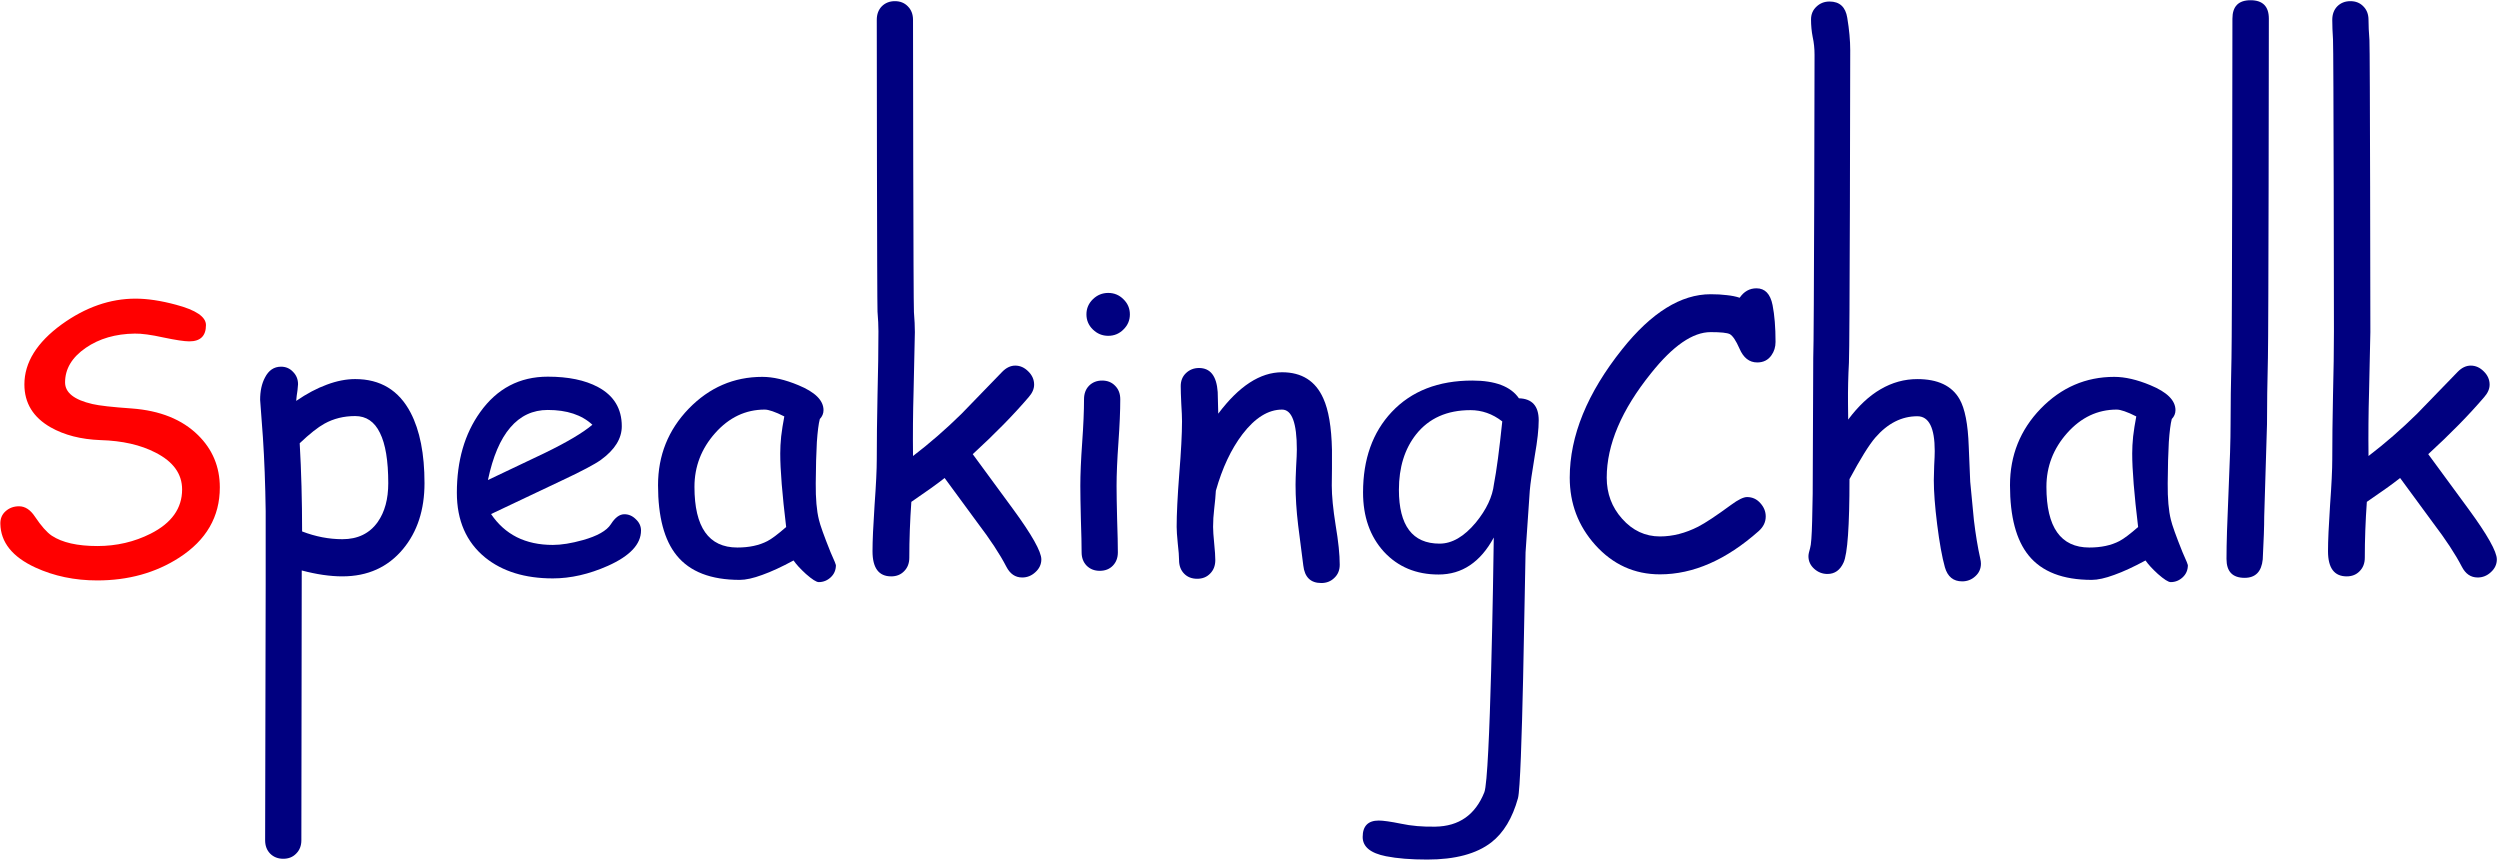 <?xml version="1.0" encoding="UTF-8" standalone="no"?>
<svg
   xmlns:dc="http://purl.org/dc/elements/1.1/"
   xmlns:cc="http://creativecommons.org/ns#"
   xmlns:rdf="http://www.w3.org/1999/02/22-rdf-syntax-ns#"
   xmlns:svg="http://www.w3.org/2000/svg"
   xmlns="http://www.w3.org/2000/svg"
   xmlns:sodipodi="http://sodipodi.sourceforge.net/DTD/sodipodi-0.dtd"
   xmlns:inkscape="http://www.inkscape.org/namespaces/inkscape"
   sodipodi:docname="logo.svg"
   inkscape:version="1.0 (4035a4fb49, 2020-05-01)"
   id="svg8"
   version="1.1"
   viewBox="0 0 47.625 16.393"
   height="16.393mm"
   width="47.625mm">
  <defs
     id="defs2" />
  <sodipodi:namedview
     inkscape:window-maximized="1"
     inkscape:window-y="-9"
     inkscape:window-x="-9"
     inkscape:window-height="1001"
     inkscape:window-width="1920"
     inkscape:snap-global="false"
     inkscape:guide-bbox="true"
     showguides="true"
     showgrid="false"
     inkscape:document-rotation="0"
     inkscape:current-layer="text835"
     inkscape:document-units="mm"
     inkscape:cy="109.51459"
     inkscape:cx="97.847432"
     inkscape:zoom="2.8"
     inkscape:pageshadow="2"
     inkscape:pageopacity="0.0"
     borderopacity="1.0"
     bordercolor="#666666"
     pagecolor="#ffffff"
     id="base">
    <sodipodi:guide
       id="guide837"
       orientation="0,-1"
       position="-131.079,-26.012" />
    <sodipodi:guide
       id="guide839"
       orientation="0,-1"
       position="193.981,-61.542" />
    <sodipodi:guide
       id="guide841"
       orientation="0,-1"
       position="-214.453,13.696" />
    <sodipodi:guide
       id="guide843"
       orientation="0,-1"
       position="-235.834,-100.963" />
    <sodipodi:guide
       position="368.155,-62.798"
       orientation="1,0"
       id="guide851" />
    <sodipodi:guide
       position="542.95,76.182"
       orientation="1,0"
       id="guide853" />
  </sodipodi:namedview>
  <g
     transform="translate(40.522,27.286)"
     id="layer1"
     inkscape:groupmode="layer"
     inkscape:label="Layer 1">
    <g
       transform="matrix(0.142,0,0,0.142,-35.62,-23.729)"
       style="font-style:normal;font-variant:normal;font-weight:normal;font-stretch:normal;font-size:50.8px;line-height:1.25;font-family:Amiri;-inkscape-font-specification:Amiri;fill:#000000;fill-opacity:1;stroke:none;stroke-width:0.265"
       id="text835"
       aria-label="SpeakingChalk"
       inkscape:export-xdpi="34.957458"
       inkscape:export-ydpi="34.957458">
      <path
         id="path845"
         style="font-style:normal;font-variant:normal;font-weight:normal;font-stretch:normal;font-size:50.8px;font-family:'Comic Sans MS';-inkscape-font-specification:'Comic Sans MS';fill:#ff0000;stroke-width:0.265"
         d="m -34.474,45.228 q -0.025,-1.042 0.695,-1.687 0.744,-0.67 1.811,-0.67 1.215,0 2.133,1.389 1.265,1.885 2.257,2.555 2.108,1.389 6.127,1.389 3.845,0 7.144,-1.662 4.217,-2.133 4.217,-5.928 0,-3.125 -3.547,-4.936 -3.001,-1.563 -7.417,-1.687 -3.919,-0.149 -6.672,-1.712 -3.522,-2.009 -3.522,-5.755 0,-4.415 5.011,-8.062 4.787,-3.448 9.897,-3.448 2.406,0 5.432,0.819 4.018,1.067 4.018,2.729 0,2.183 -2.232,2.183 -0.992,0 -3.473,-0.521 -2.48,-0.546 -3.845,-0.521 -3.87,0.05 -6.573,1.91 -2.778,1.91 -2.778,4.638 0,2.059 3.671,2.902 1.364,0.322 5.283,0.595 5.68,0.422 8.88,3.572 2.927,2.877 2.927,7.02 0,5.904 -5.457,9.426 -4.738,3.051 -10.988,3.051 -4.539,0 -8.31,-1.736 -4.614,-2.133 -4.688,-5.854 z" />
      <path
         sodipodi:nodetypes="scccscccccccscscccscscsscccscscs"
         id="path847"
         style="font-style:normal;font-variant:normal;font-weight:normal;font-stretch:normal;font-size:50.8px;font-family:'Comic Sans MS';-inkscape-font-specification:'Comic Sans MS';fill:#000080;stroke-width:0.265"
         d="m 11.415,52.273 c -1.654,0 -3.473,-0.265 -5.457,-0.794 l -0.05,36.198 c 0,0.728 -0.232,1.323 -0.695,1.786 -0.446,0.463 -1.025,0.695 -1.736,0.695 -0.711,0 -1.298,-0.232 -1.761,-0.695 C 1.27,89 1.047,88.405 1.047,87.677 l 0.074,-34.264 v -9.897 C 1.071,39.895 0.947,36.596 0.749,33.62 L 0.377,28.584 c 0,-1.174 0.215,-2.166 0.645,-2.977 0.496,-0.976 1.215,-1.463 2.158,-1.463 0.645,0 1.182,0.232 1.612,0.695 0.446,0.446 0.67,1 0.67,1.662 0,0.149 -0.025,0.422 -0.074,0.819 -0.083,0.513 -0.141,0.984 -0.174,1.414 1.422,-0.976 2.795,-1.703 4.118,-2.183 1.323,-0.496 2.588,-0.744 3.795,-0.744 3.39,0 5.87,1.505 7.441,4.514 1.24,2.381 1.86,5.531 1.86,9.451 0,3.572 -0.959,6.515 -2.877,8.83 -2.034,2.447 -4.746,3.671 -8.136,3.671 z m 1.712,-21.506 c -1.521,0 -2.894,0.339 -4.118,1.017 -0.876,0.48 -1.984,1.356 -3.324,2.629 0.215,3.754 0.322,7.698 0.322,11.832 1.802,0.695 3.605,1.042 5.407,1.042 2.067,0 3.646,-0.769 4.738,-2.307 0.943,-1.339 1.414,-3.076 1.414,-5.209 0,-3.01 -0.372,-5.259 -1.116,-6.747 -0.728,-1.505 -1.836,-2.257 -3.324,-2.257 z" />
      <path
         id="path849"
         style="font-style:normal;font-variant:normal;font-weight:normal;font-stretch:normal;font-size:50.8px;font-family:'Comic Sans MS';-inkscape-font-specification:'Comic Sans MS';fill:#000080;stroke-width:0.265"
         d="m 39.643,52.546 q -5.606,0 -9.079,-2.803 -3.795,-3.101 -3.795,-8.682 0,-6.449 3.125,-10.815 3.398,-4.763 9.079,-4.763 4.118,0 6.722,1.389 3.2,1.712 3.2,5.259 0,2.48 -2.803,4.514 -1.24,0.893 -5.259,2.778 l -9.475,4.49 q 1.389,2.059 3.448,3.101 2.084,1.042 4.837,1.042 1.712,0 4.018,-0.645 2.927,-0.819 3.77,-2.133 0.843,-1.339 1.811,-1.339 0.868,0 1.538,0.67 0.695,0.645 0.695,1.513 0,2.753 -4.44,4.738 -3.795,1.687 -7.392,1.687 z m -0.67,-22.597 q -3.026,0 -5.035,2.356 -2.009,2.332 -3.001,7.045 L 38.551,35.728 q 4.49,-2.183 6.4,-3.795 -2.133,-1.984 -5.978,-1.984 z" />
      <path
         id="path851"
         style="font-style:normal;font-variant:normal;font-weight:normal;font-stretch:normal;font-size:50.8px;font-family:'Comic Sans MS';-inkscape-font-specification:'Comic Sans MS';fill:#000080;stroke-width:0.265"
         d="m 75.312,53.042 q -0.471,0 -1.712,-1.091 -1.116,-1.017 -1.662,-1.811 -2.381,1.29 -4.192,1.935 -1.811,0.67 -3.026,0.67 -5.804,0 -8.458,-3.274 -2.505,-3.076 -2.505,-9.426 0,-6.003 4.118,-10.269 4.142,-4.266 9.872,-4.266 2.158,0 4.837,1.116 3.373,1.389 3.373,3.349 0,0.67 -0.496,1.191 -0.248,0.943 -0.397,3.101 -0.124,2.158 -0.149,5.531 -0.025,3.076 0.422,4.862 0.248,1.091 1.563,4.366 0.174,0.446 0.571,1.315 l 0.149,0.422 q 0,0.992 -0.695,1.637 -0.695,0.645 -1.612,0.645 z M 70.152,35.803 q 0,-1.067 0.124,-2.307 0.149,-1.265 0.422,-2.679 -0.918,-0.471 -1.587,-0.695 -0.645,-0.223 -1.042,-0.223 -3.845,0 -6.648,3.15 -2.778,3.125 -2.778,7.218 0,4.068 1.439,6.102 1.439,2.034 4.316,2.034 2.381,0 4.043,-0.868 0.893,-0.471 2.505,-1.885 -0.794,-6.573 -0.794,-9.847 z" />
      <path
         sodipodi:nodetypes="sccccscsscscscscscsccccccscscccscs"
         id="path853"
         style="font-style:normal;font-variant:normal;font-weight:normal;font-stretch:normal;font-size:50.8px;font-family:'Comic Sans MS';-inkscape-font-specification:'Comic Sans MS';fill:#000080;stroke-width:0.265"
         d="m 102.597,52.422 c -0.91,0 -1.612,-0.48 -2.108,-1.439 -0.86,-1.67 -2.158,-3.646 -3.894,-5.928 l -4.39,-5.978 c -0.959,0.761 -2.447,1.827 -4.465,3.2 -0.182,2.563 -0.273,5.06 -0.273,7.491 0,0.744 -0.232,1.348 -0.695,1.811 -0.446,0.463 -1.025,0.695 -1.736,0.695 -1.67,0 -2.505,-1.124 -2.505,-3.373 0,-1.373 0.091,-3.423 0.273,-6.152 0.198,-2.745 0.298,-4.804 0.298,-6.176 0,-2.514 0.033,-5.383 0.099,-8.607 0.083,-3.241 0.124,-6.102 0.124,-8.582 0,-0.744 -0.041,-1.621 -0.124,-2.629 -0.066,-1.009 -0.099,-38.398 -0.099,-39.142 0,-0.744 0.223,-1.348 0.67,-1.811 0.463,-0.463 1.05,-0.695 1.761,-0.695 0.711,0 1.29,0.232 1.736,0.695 0.463,0.463 0.695,1.067 0.695,1.811 0,0.761 0.041,38.174 0.124,39.216 0.083,1.025 0.124,1.918 0.124,2.679 l -0.174,7.987 c -0.083,2.877 -0.107,5.755 -0.074,8.632 2.249,-1.72 4.415,-3.605 6.499,-5.655 l 5.457,-5.631 c 0.546,-0.562 1.133,-0.843 1.761,-0.843 0.645,0 1.224,0.256 1.736,0.769 0.529,0.513 0.794,1.108 0.794,1.786 0,0.562 -0.24,1.116 -0.719,1.662 -2.034,2.381 -4.539,4.936 -7.516,7.665 l 5.407,7.367 c 2.53,3.456 3.795,5.705 3.795,6.747 0,0.661 -0.265,1.232 -0.794,1.712 -0.513,0.48 -1.108,0.719 -1.786,0.719 z" />
      <path
         id="path855"
         style="font-style:normal;font-variant:normal;font-weight:normal;font-stretch:normal;font-size:50.8px;font-family:'Comic Sans MS';-inkscape-font-specification:'Comic Sans MS';fill:#000080;stroke-width:0.265"
         d="m 114.156,20.002 q -1.191,0 -2.059,-0.843 -0.868,-0.843 -0.868,-2.034 0,-1.191 0.868,-2.034 0.868,-0.843 2.059,-0.843 1.191,0 2.034,0.843 0.868,0.843 0.868,2.034 0,1.191 -0.868,2.034 -0.843,0.843 -2.034,0.843 z m 1.116,20.141 q 0,1.488 0.074,4.465 0.099,2.952 0.099,4.44 0,1.091 -0.67,1.786 -0.67,0.695 -1.761,0.695 -1.067,0 -1.761,-0.695 -0.67,-0.695 -0.67,-1.786 0,-1.488 -0.099,-4.44 -0.074,-2.977 -0.074,-4.465 0,-2.332 0.248,-5.804 0.248,-3.497 0.248,-5.829 0,-1.116 0.67,-1.811 0.695,-0.695 1.761,-0.695 1.067,0 1.736,0.695 0.695,0.695 0.695,1.811 0,2.332 -0.248,5.829 -0.248,3.473 -0.248,5.804 z" />
      <path
         id="path857"
         style="font-style:normal;font-variant:normal;font-weight:normal;font-stretch:normal;font-size:50.8px;font-family:'Comic Sans MS';-inkscape-font-specification:'Comic Sans MS';fill:#000080;stroke-width:0.265"
         d="m 142.731,53.166 q -2.133,0 -2.406,-2.332 l -0.695,-5.432 q -0.347,-2.902 -0.347,-5.432 0,-0.695 0.074,-2.356 0.099,-1.662 0.099,-2.356 0,-5.358 -1.984,-5.358 -2.778,0 -5.308,3.299 -2.282,3.001 -3.572,7.59 -0.05,0.967 -0.223,2.431 -0.149,1.24 -0.149,2.406 0,0.744 0.149,2.232 0.149,1.488 0.149,2.232 0,1.116 -0.695,1.811 -0.67,0.695 -1.736,0.695 -1.091,0 -1.761,-0.695 -0.67,-0.695 -0.67,-1.811 0,-0.744 -0.174,-2.232 -0.149,-1.488 -0.149,-2.232 0,-2.555 0.347,-7.069 0.372,-4.539 0.372,-7.094 0,-0.794 -0.099,-2.356 -0.074,-1.563 -0.074,-2.356 0,-1.067 0.695,-1.736 0.719,-0.695 1.761,-0.695 2.282,0 2.505,3.225 l 0.074,2.902 q 4.167,-5.556 8.558,-5.556 3.969,0 5.531,3.497 1.067,2.332 1.166,6.896 v 2.505 l -0.025,2.307 q 0,2.059 0.521,5.333 0.546,3.249 0.546,5.283 0,1.091 -0.719,1.761 -0.695,0.695 -1.761,0.695 z" />
      <path
         sodipodi:nodetypes="ccccscsscccccscscsscsccscssscccss"
         id="path859"
         style="font-style:normal;font-variant:normal;font-weight:normal;font-stretch:normal;font-size:50.8px;font-family:'Comic Sans MS';-inkscape-font-specification:'Comic Sans MS';fill:#000080;stroke-width:0.265"
         d="m 170.711,40.714 -0.571,8.334 c -0.099,3.307 -0.438,30.882 -1.017,32.982 -0.744,2.679 -1.935,4.655 -3.572,5.928 -1.984,1.538 -4.853,2.307 -8.607,2.307 -2.199,0 -4.043,-0.149 -5.531,-0.446 -2.084,-0.413 -3.125,-1.273 -3.125,-2.58 0,-1.472 0.719,-2.208 2.158,-2.208 0.595,0 1.587,0.141 2.977,0.422 1.389,0.298 2.927,0.43 4.614,0.397 3.175,-0.05 5.366,-1.587 6.573,-4.614 0.794,-2.017 1.215,-29.989 1.265,-34.173 -0.893,1.654 -1.96,2.894 -3.2,3.721 -1.224,0.827 -2.629,1.24 -4.217,1.24 -2.993,0 -5.432,-1.017 -7.317,-3.051 -1.869,-2.051 -2.803,-4.705 -2.803,-7.962 0,-4.465 1.282,-8.062 3.845,-10.79 2.646,-2.811 6.251,-4.217 10.815,-4.217 1.538,0 2.828,0.198 3.87,0.595 1.042,0.397 1.836,0.992 2.381,1.786 1.769,0.05 2.654,1.034 2.654,2.952 0,1.174 -0.174,2.745 -0.521,4.713 -0.38,2.282 -0.604,3.836 -0.67,4.663 z m -7.962,-10.74 c -3.142,0 -5.573,1.083 -7.293,3.249 -1.538,1.951 -2.307,4.432 -2.307,7.441 0,2.398 0.455,4.2 1.364,5.407 0.909,1.207 2.274,1.811 4.093,1.811 1.67,0 3.291,-0.943 4.862,-2.828 1.422,-1.736 2.232,-3.456 2.431,-5.159 0.347,-1.786 0.719,-4.589 1.116,-8.409 -0.661,-0.513 -1.348,-0.893 -2.059,-1.141 -0.711,-0.248 -1.447,-0.372 -2.208,-0.372 z" />
      <path
         id="path861"
         style="font-style:normal;font-variant:normal;font-weight:normal;font-stretch:normal;font-size:50.8px;font-family:'Comic Sans MS';-inkscape-font-specification:'Comic Sans MS';fill:#000080;stroke-width:0.265"
         d="m 201.22,23.574 q -1.587,0 -2.381,-1.86 -0.695,-1.587 -1.29,-1.935 -0.521,-0.273 -2.58,-0.273 -3.597,0 -7.987,5.507 -5.953,7.392 -5.953,14.015 0,3.2 2.059,5.507 2.108,2.381 5.085,2.381 2.555,0 5.135,-1.315 1.439,-0.744 4.415,-2.927 1.414,-1.042 2.133,-1.042 1.067,0 1.786,0.819 0.719,0.794 0.719,1.786 0,1.116 -0.943,1.96 -6.548,5.804 -13.246,5.804 -5.135,0 -8.682,-3.944 -3.423,-3.82 -3.423,-9.029 0,-8.409 7.045,-17.239 5.879,-7.367 11.857,-7.367 1.215,0 2.183,0.124 0.967,0.099 1.712,0.347 0.868,-1.265 2.257,-1.265 1.712,0 2.158,2.257 0.397,2.009 0.397,4.936 0,1.017 -0.546,1.786 -0.67,0.967 -1.91,0.967 z" />
      <path
         sodipodi:nodetypes="cccscsscccsssccccscscscsccccscccccsccc"
         id="path863"
         style="font-style:normal;font-variant:normal;font-weight:normal;font-stretch:normal;font-size:50.8px;font-family:'Comic Sans MS';-inkscape-font-specification:'Comic Sans MS';fill:#000080;stroke-width:0.265"
         d="m 228.704,52.943 c -1.174,0 -1.943,-0.628 -2.307,-1.885 -0.38,-1.356 -0.728,-3.282 -1.042,-5.779 -0.298,-2.398 -0.446,-4.366 -0.446,-5.904 0,-0.43 0.017,-1.083 0.05,-1.96 0.05,-0.876 0.074,-1.53 0.074,-1.96 0,-3.109 -0.777,-4.663 -2.332,-4.663 -2.1,0 -3.977,0.951 -5.631,2.853 -0.843,0.976 -2.001,2.836 -3.473,5.581 0,6.3 -0.265,10.029 -0.794,11.187 -0.463,1.025 -1.182,1.538 -2.158,1.538 -0.678,0 -1.273,-0.232 -1.786,-0.695 -0.513,-0.463 -0.769,-1.025 -0.769,-1.687 0,-0.232 0.074,-0.595 0.223,-1.091 0.132,-0.413 0.223,-1.621 0.273,-3.621 l 0.074,-3.671 0.074,-18.231 c 0.116,-2.051 0.174,-39.944 0.174,-40.655 0,-0.843 -0.083,-1.637 -0.248,-2.381 -0.149,-0.761 -0.223,-1.546 -0.223,-2.356 0,-0.695 0.24,-1.265 0.719,-1.712 0.48,-0.463 1.067,-0.695 1.761,-0.695 1.356,0 2.15,0.728 2.381,2.183 0.265,1.604 0.397,3.051 0.397,4.341 0,1.736 -0.058,40.06 -0.174,41.945 -0.099,1.802 -0.141,3.613 -0.124,5.432 l 0.025,2.183 c 1.356,-1.819 2.803,-3.175 4.341,-4.068 1.554,-0.91 3.2,-1.364 4.936,-1.364 2.745,0 4.63,0.893 5.655,2.679 0.728,1.257 1.141,3.373 1.24,6.35 l 0.198,4.738 0.496,5.159 c 0.232,1.935 0.513,3.638 0.843,5.11 0.066,0.281 0.099,0.521 0.099,0.719 0,0.678 -0.248,1.24 -0.744,1.687 -0.496,0.463 -1.091,0.695 -1.786,0.695 z" />
      <path
         id="path865"
         style="font-style:normal;font-variant:normal;font-weight:normal;font-stretch:normal;font-size:50.8px;font-family:'Comic Sans MS';-inkscape-font-specification:'Comic Sans MS';fill:#000080;stroke-width:0.265"
         d="m 256.684,53.042 q -0.471,0 -1.712,-1.091 -1.116,-1.017 -1.662,-1.811 -2.381,1.29 -4.192,1.935 -1.811,0.67 -3.026,0.67 -5.804,0 -8.458,-3.274 -2.505,-3.076 -2.505,-9.426 0,-6.003 4.118,-10.269 4.142,-4.266 9.872,-4.266 2.158,0 4.837,1.116 3.373,1.389 3.373,3.349 0,0.67 -0.496,1.191 -0.248,0.943 -0.397,3.101 -0.124,2.158 -0.149,5.531 -0.025,3.076 0.422,4.862 0.248,1.091 1.563,4.366 0.174,0.446 0.571,1.315 l 0.149,0.422 q 0,0.992 -0.695,1.637 -0.695,0.645 -1.612,0.645 z m -5.159,-17.239 q 0,-1.067 0.124,-2.307 0.149,-1.265 0.422,-2.679 -0.918,-0.471 -1.587,-0.695 -0.645,-0.223 -1.042,-0.223 -3.845,0 -6.648,3.15 -2.778,3.125 -2.778,7.218 0,4.068 1.439,6.102 1.439,2.034 4.316,2.034 2.381,0 4.043,-0.868 0.893,-0.471 2.505,-1.885 -0.794,-6.573 -0.794,-9.847 z" />
      <path
         sodipodi:nodetypes="cccsscscssscc"
         id="path867"
         style="font-style:normal;font-variant:normal;font-weight:normal;font-stretch:normal;font-size:50.8px;font-family:'Comic Sans MS';-inkscape-font-specification:'Comic Sans MS';fill:#000080;stroke-width:0.265"
         d="m 269.607,31.908 -0.372,12.328 c 0,1.306 -0.066,3.225 -0.198,5.755 -0.165,1.654 -0.976,2.48 -2.431,2.48 -1.621,0 -2.431,-0.843 -2.431,-2.53 0,-2.001 0.091,-5.002 0.273,-9.004 0.182,-4.018 0.273,-7.028 0.273,-9.029 0,-2.613 0.041,-5.598 0.124,-8.954 0.083,-3.373 0.124,-42.879 0.124,-45.492 0,-1.654 0.81,-2.48 2.431,-2.48 1.637,0 2.456,0.827 2.456,2.48 0,2.613 -0.041,42.118 -0.124,45.492 -0.083,3.357 -0.124,6.342 -0.124,8.954 z" />
      <path
         sodipodi:nodetypes="sccccscsscscscscscsccccccscscccscss"
         id="path869"
         style="font-style:normal;font-variant:normal;font-weight:normal;font-stretch:normal;font-size:50.8px;font-family:'Comic Sans MS';-inkscape-font-specification:'Comic Sans MS';fill:#000080;stroke-width:0.265"
         d="m 297.859,52.422 c -0.91,0 -1.612,-0.48 -2.108,-1.439 -0.86,-1.67 -2.158,-3.646 -3.894,-5.928 l -4.39,-5.978 c -0.959,0.761 -2.447,1.827 -4.465,3.2 -0.182,2.563 -0.273,5.06 -0.273,7.491 0,0.744 -0.232,1.348 -0.695,1.811 -0.446,0.463 -1.025,0.695 -1.736,0.695 -1.67,0 -2.505,-1.124 -2.505,-3.373 0,-1.373 0.091,-3.423 0.273,-6.152 0.198,-2.745 0.298,-4.804 0.298,-6.176 0,-2.514 0.033,-5.383 0.099,-8.607 0.083,-3.241 0.124,-6.102 0.124,-8.582 0,-0.744 -0.041,-38.133 -0.124,-39.142 -0.066,-1.009 -0.099,-1.885 -0.099,-2.629 0,-0.744 0.223,-1.348 0.67,-1.811 0.463,-0.463 1.05,-0.695 1.761,-0.695 0.711,0 1.29,0.232 1.736,0.695 0.463,0.463 0.695,1.067 0.695,1.811 0,0.761 0.041,1.662 0.124,2.704 0.083,1.025 0.124,38.431 0.124,39.191 l -0.174,7.987 c -0.083,2.877 -0.107,5.755 -0.074,8.632 2.249,-1.72 4.415,-3.605 6.499,-5.655 l 5.457,-5.631 c 0.546,-0.562 1.133,-0.843 1.761,-0.843 0.645,0 1.224,0.256 1.736,0.769 0.529,0.513 0.794,1.108 0.794,1.786 0,0.562 -0.24,1.116 -0.719,1.662 -2.034,2.381 -4.539,4.936 -7.516,7.665 l 5.407,7.367 c 2.53,3.456 3.795,5.705 3.795,6.747 0,0.661 -0.265,1.232 -0.794,1.712 -0.513,0.48 -1.108,0.719 -1.786,0.719 z" />
    </g>
    <g
       style="font-style:normal;font-weight:normal;font-size:151.612px;line-height:1.25;font-family:sans-serif;fill:#000000;fill-opacity:1;stroke:none;stroke-width:3.79"
       id="text883"
       aria-label="SC" />
  </g>
</svg>
